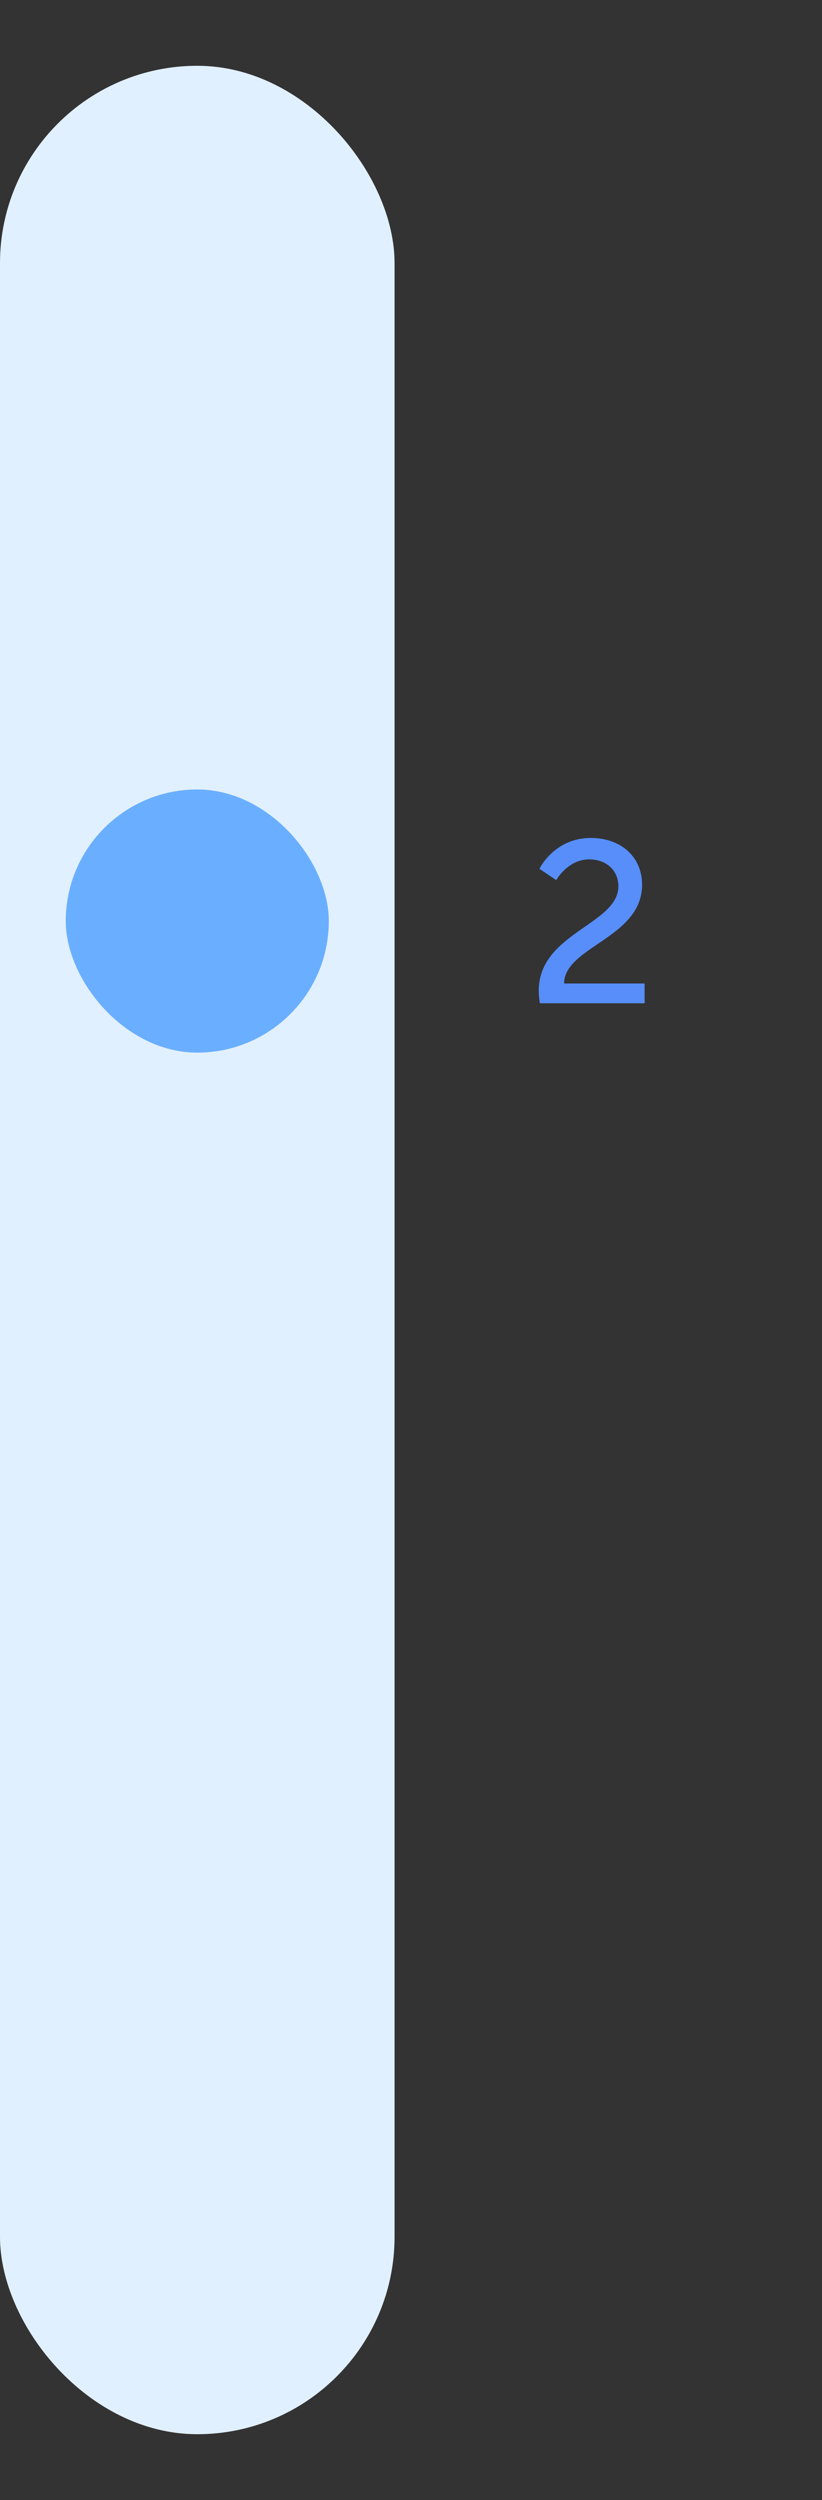 <svg width="50" height="152" viewBox="0 0 50 152" fill="none" xmlns="http://www.w3.org/2000/svg">
<rect x="0" y="0" width="50" height="152" fill="#333333" stroke="none"/>
<rect y="4" width="24" height="144" rx="12" fill="#E1F0FE"/>
<rect x="4" y="8" width="16" height="16" rx="8" fill="#E1F0FE"/>
<rect x="4" y="48" width="16" height="16" rx="8" fill="#6AAFFF"/>
<rect x="4" y="88" width="16" height="16" rx="8" fill="#E1F0FE"/>
<rect x="4" y="128" width="16" height="16" rx="8" fill="#E1F0FE"/>
<path d="M32.84 61C32.798 60.734 32.77 60.482 32.77 60.244C32.77 56.716 37.614 56.212 37.614 53.888C37.614 52.908 36.872 52.25 35.836 52.25C34.534 52.25 33.834 53.51 33.834 53.51L32.812 52.824C32.812 52.824 33.708 50.948 35.934 50.948C37.754 50.948 39.056 52.082 39.056 53.79C39.056 57.038 34.338 57.542 34.31 59.796H39.21V61H32.84Z" fill="#578EFA"/>
</svg>

